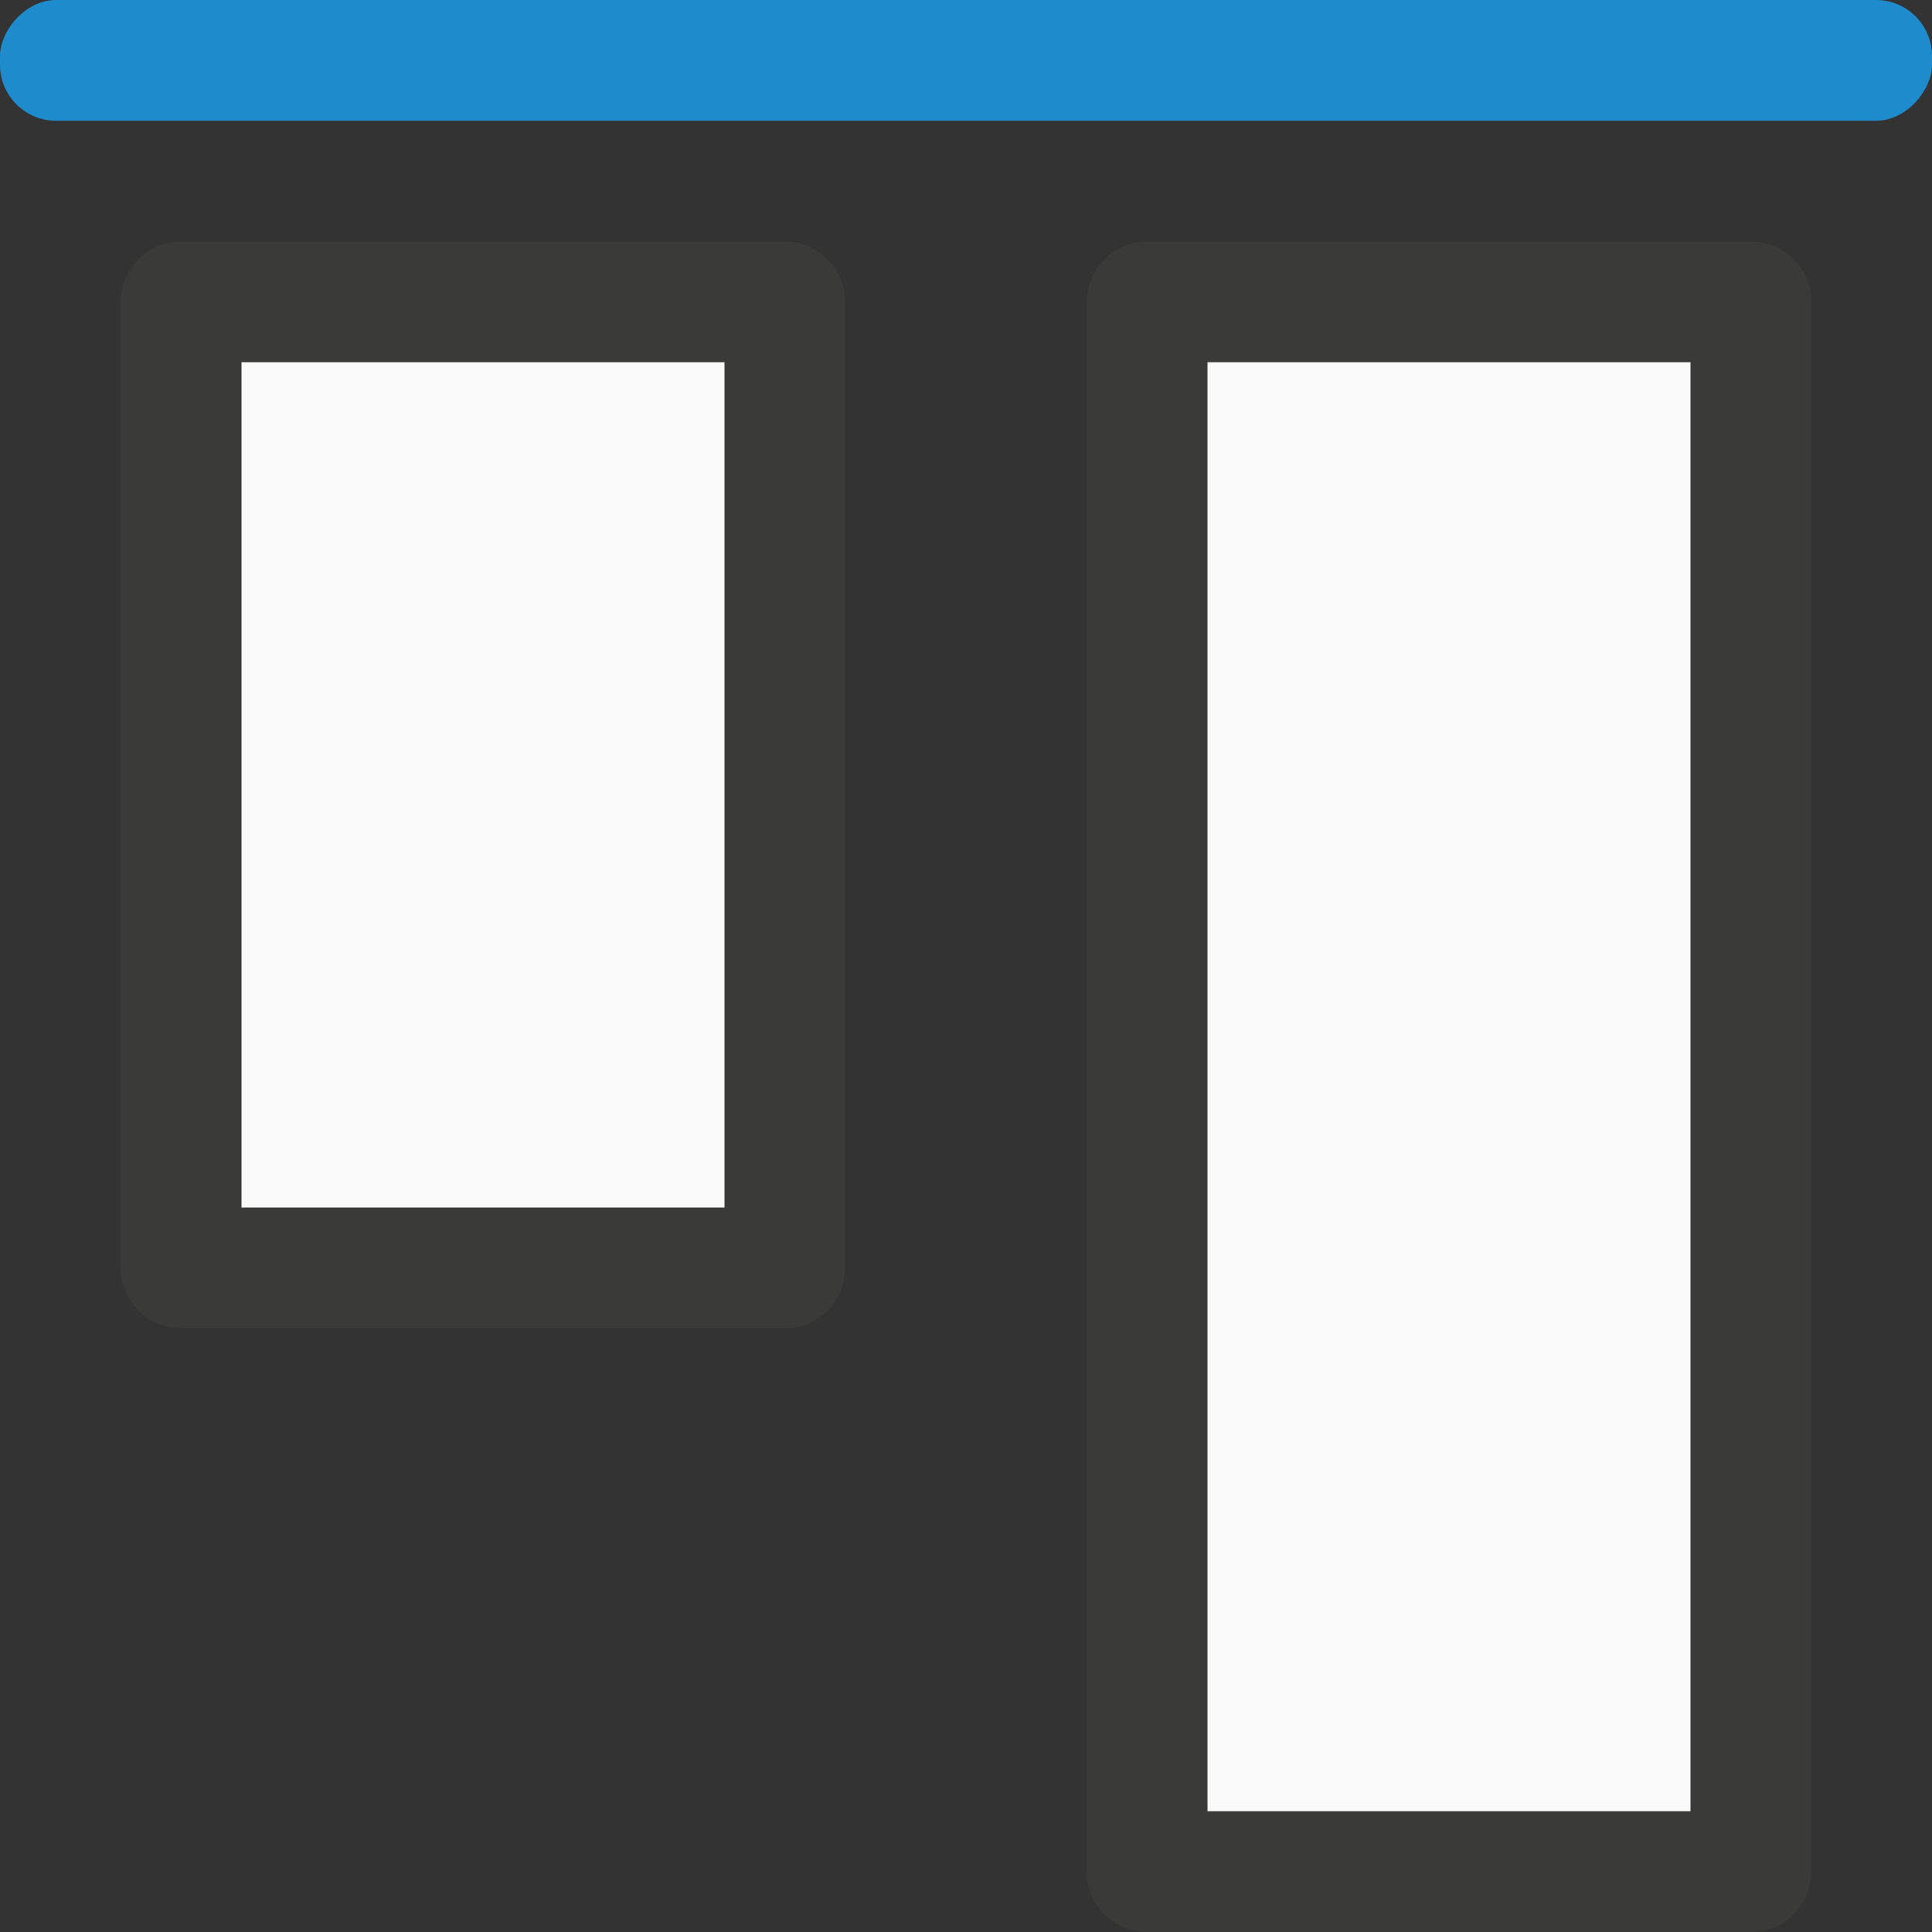 <svg viewBox="0 0 16 16" xmlns="http://www.w3.org/2000/svg"><rect x="0" y="0" width="16" height="16" fill="#333333" stroke="none"/><path d="m6.5 2.5v8h-5v-8z" fill="#fafafa" stroke="#3a3a38" stroke-linecap="round" stroke-linejoin="round"/><rect fill="#1e8bcd" height="1" ry=".464" transform="scale(1 -1)" width="16" y="-1"/><path d="m14.5 2.5v13h-5v-13z" fill="#fafafa" stroke="#3a3a38" stroke-linecap="round" stroke-linejoin="round"/></svg>